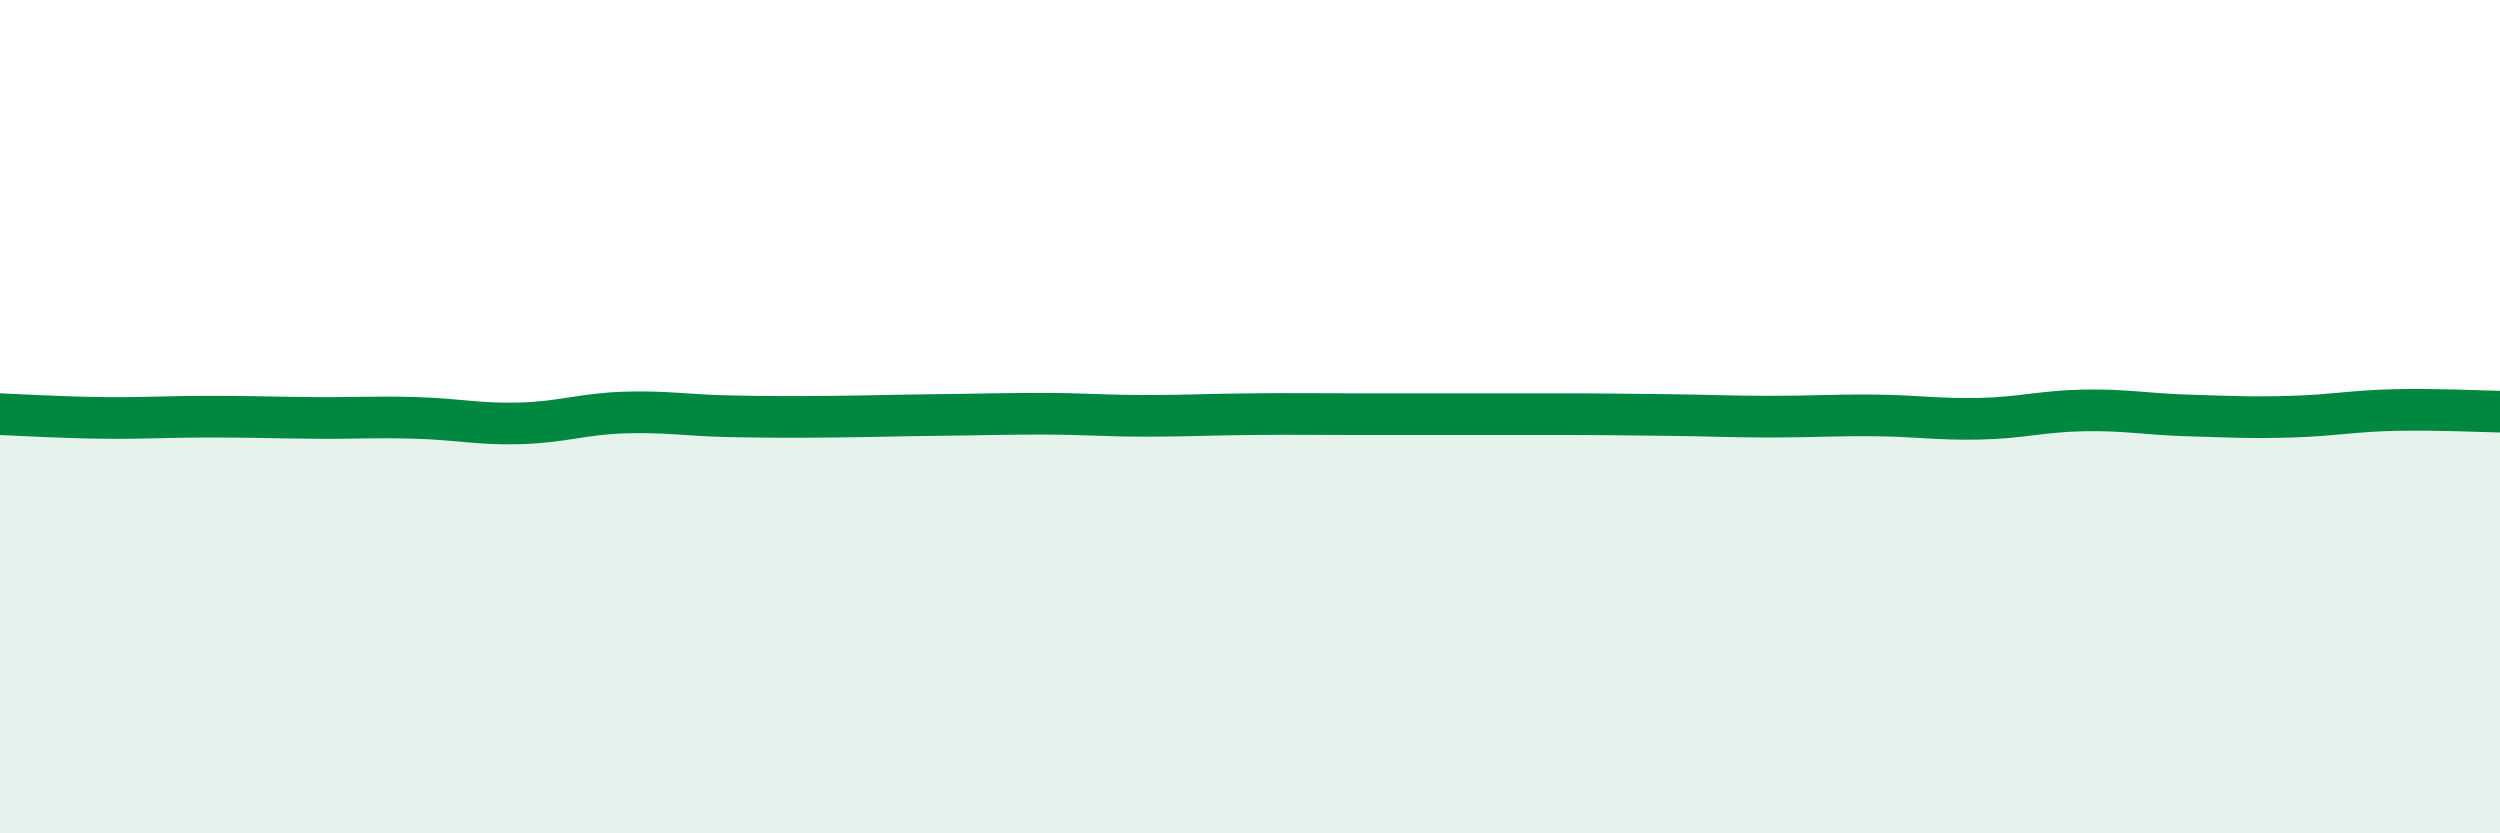 
    <svg width="60" height="20" viewBox="0 0 60 20" xmlns="http://www.w3.org/2000/svg">
      <path
        d="M 0,9.94 C 0.5,9.96 1.5,10.02 2.5,10.03 C 3.5,10.04 4,10 5,10 C 6,10 6.5,10.02 7.5,10.03 C 8.5,10.04 9,10 10,10.03 C 11,10.06 11.5,10.19 12.5,10.16 C 13.5,10.13 14,9.93 15,9.9 C 16,9.87 16.5,9.97 17.5,9.99 C 18.5,10.01 19,10.01 20,10 C 21,9.99 21.5,9.97 22.5,9.96 C 23.5,9.95 24,9.93 25,9.93 C 26,9.93 26.5,9.98 27.5,9.98 C 28.5,9.98 29,9.95 30,9.94 C 31,9.93 31.5,9.94 32.5,9.94 C 33.5,9.94 34,9.94 35,9.94 C 36,9.94 36.5,9.94 37.5,9.94 C 38.5,9.94 39,9.95 40,9.96 C 41,9.97 41.5,10 42.5,10 C 43.5,10 44,9.96 45,9.97 C 46,9.98 46.5,10.07 47.5,10.05 C 48.5,10.03 49,9.87 50,9.85 C 51,9.83 51.5,9.94 52.5,9.97 C 53.5,10 54,10.03 55,10 C 56,9.97 56.5,9.86 57.5,9.84 C 58.5,9.82 59.5,9.87 60,9.88L60 20L0 20Z"
        fill="#008740"
        opacity="0.1"
        stroke-linecap="round"
        stroke-linejoin="round"
      />
      <path
        d="M 0,9.94 C 0.5,9.96 1.5,10.02 2.5,10.03 C 3.5,10.04 4,10 5,10 C 6,10 6.5,10.02 7.5,10.03 C 8.5,10.04 9,10 10,10.03 C 11,10.06 11.5,10.19 12.5,10.16 C 13.5,10.13 14,9.93 15,9.9 C 16,9.87 16.5,9.97 17.5,9.99 C 18.5,10.01 19,10.01 20,10 C 21,9.99 21.5,9.97 22.5,9.96 C 23.5,9.95 24,9.93 25,9.93 C 26,9.93 26.5,9.98 27.5,9.98 C 28.5,9.98 29,9.95 30,9.94 C 31,9.93 31.5,9.94 32.5,9.94 C 33.5,9.94 34,9.94 35,9.94 C 36,9.94 36.5,9.94 37.5,9.94 C 38.5,9.94 39,9.95 40,9.96 C 41,9.97 41.5,10 42.5,10 C 43.5,10 44,9.96 45,9.97 C 46,9.98 46.5,10.07 47.5,10.05 C 48.5,10.03 49,9.87 50,9.85 C 51,9.83 51.5,9.94 52.5,9.97 C 53.5,10 54,10.03 55,10 C 56,9.97 56.5,9.86 57.5,9.84 C 58.5,9.82 59.5,9.87 60,9.88"
        stroke="#008740"
        stroke-width="1"
        fill="none"
        stroke-linecap="round"
        stroke-linejoin="round"
      />
    </svg>
  